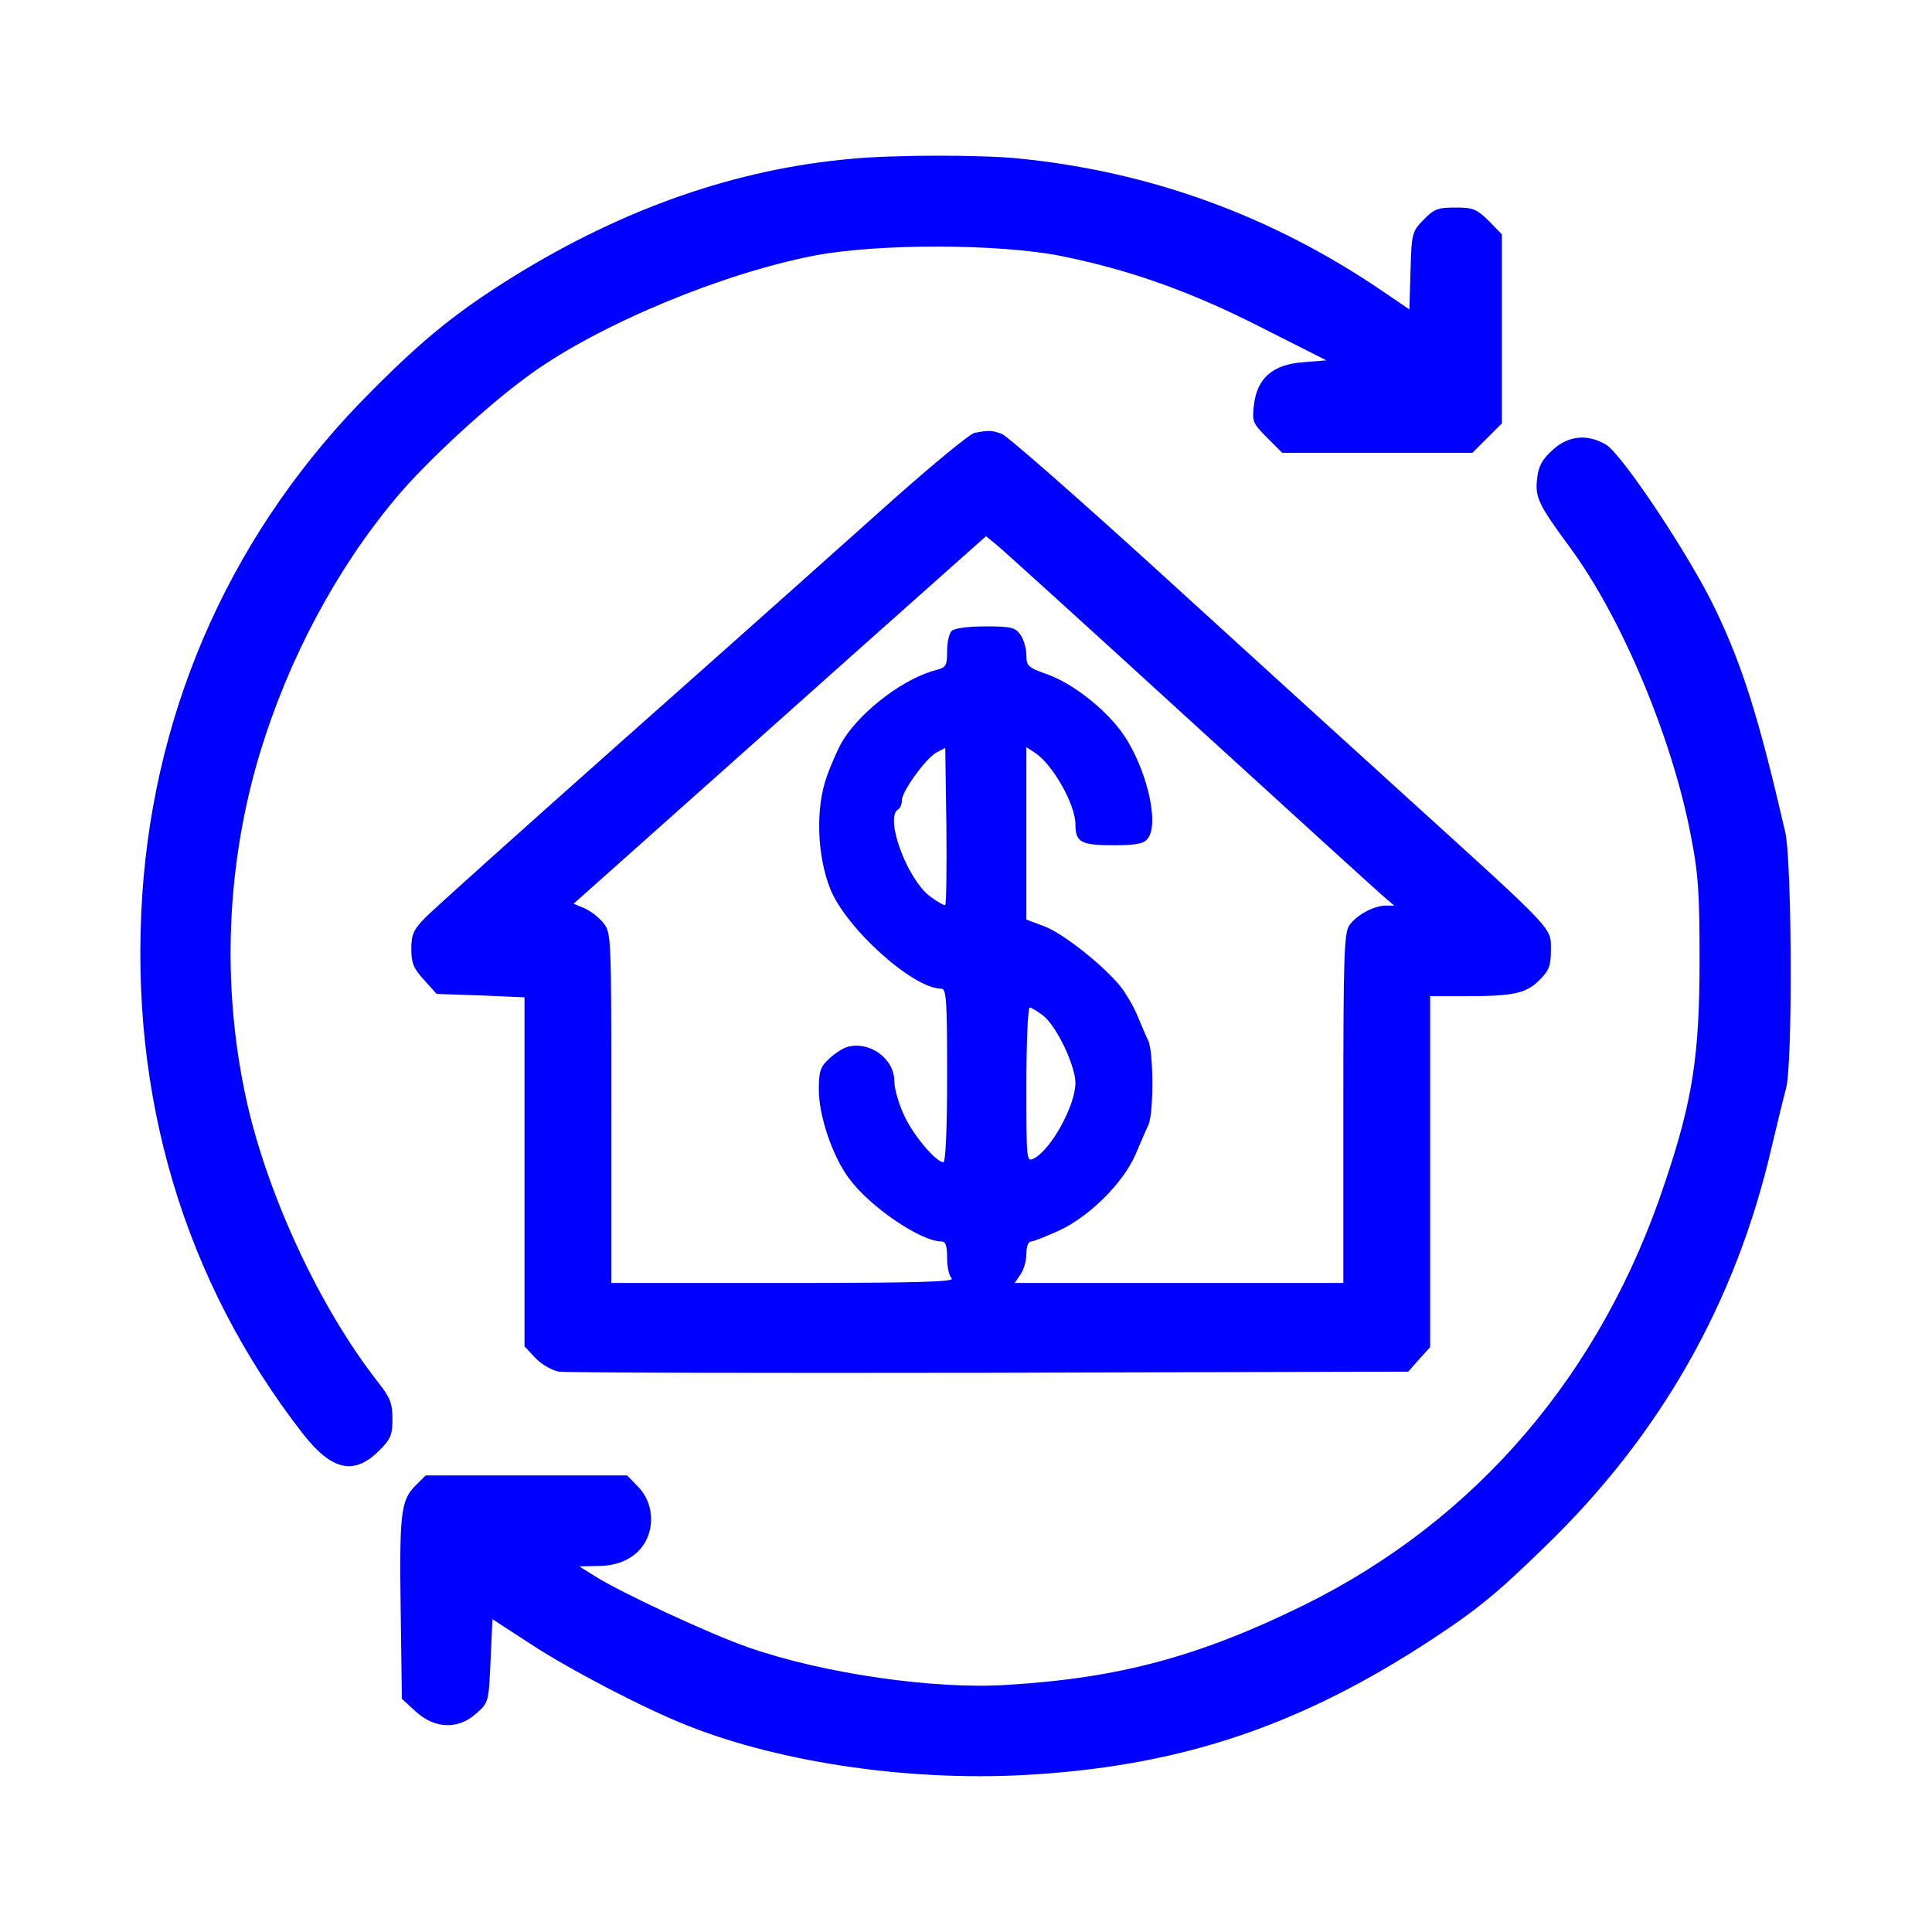 <?xml version="1.0" standalone="no"?>
<!DOCTYPE svg PUBLIC "-//W3C//DTD SVG 20010904//EN"
 "http://www.w3.org/TR/2001/REC-SVG-20010904/DTD/svg10.dtd">
<svg version="1.0" xmlns="http://www.w3.org/2000/svg"
 width="512pt" height="512pt" viewBox="0 0 512 512"
 preserveAspectRatio="xMidYMid meet" fill="blue">

<g transform="translate(0,512) scale(0.1,-0.1)"
 stroke="none">
<path d="M2255 4699 c-304 -27 -602 -131 -893 -311 -148 -92 -237 -163 -377
-304 -363 -362 -574 -827 -608 -1336 -35 -534 111 -1023 426 -1428 77 -98 136
-111 203 -43 29 29 34 40 34 82 0 42 -6 57 -38 98 -155 197 -296 501 -351 757
-64 299 -51 616 38 911 75 247 201 485 360 675 80 96 248 251 359 330 182 131
507 266 752 313 170 32 487 31 650 -1 184 -37 347 -95 535 -191 l170 -86 -62
-5 c-81 -6 -122 -43 -130 -114 -5 -43 -3 -48 35 -86 l40 -40 252 0 252 0 39
39 39 39 0 250 0 251 -35 36 c-32 31 -41 35 -88 35 -47 0 -57 -4 -85 -33 -30
-31 -31 -35 -34 -135 l-3 -102 -75 51 c-292 198 -612 314 -960 349 -101 10
-332 10 -445 -1z"/>
<path d="M2583 3973 c-12 -2 -109 -82 -215 -176 -106 -95 -422 -377 -703 -626
-280 -249 -525 -468 -542 -487 -27 -28 -33 -41 -33 -79 0 -37 6 -52 34 -82
l33 -37 117 -4 116 -5 0 -462 0 -463 28 -30 c16 -17 43 -33 63 -37 19 -3 533
-4 1142 -3 l1109 3 29 33 29 32 0 465 0 465 93 0 c127 0 161 7 196 42 26 26
31 38 31 80 0 61 15 45 -375 399 -165 150 -470 427 -677 616 -208 189 -389
348 -403 353 -27 10 -33 10 -72 3z m577 -768 c271 -247 502 -458 514 -467 l21
-18 -23 0 c-31 0 -77 -25 -96 -52 -14 -20 -16 -82 -16 -485 l0 -463 -436 0
-435 0 15 22 c9 12 16 37 16 55 0 20 5 33 13 33 6 0 41 14 76 30 80 38 167
125 200 200 13 30 28 66 34 78 15 31 14 194 0 224 -6 12 -19 43 -29 67 -10 24
-30 58 -44 76 -45 56 -152 141 -202 160 l-48 18 0 229 0 228 23 -15 c47 -31
107 -137 107 -190 0 -47 15 -55 101 -55 59 0 80 4 90 17 34 40 -5 197 -70 285
-46 62 -128 126 -193 150 -54 19 -58 23 -58 52 0 17 -7 42 -16 54 -13 19 -24
22 -93 22 -46 0 -82 -5 -89 -12 -7 -7 -12 -31 -12 -54 0 -37 -3 -43 -27 -49
-84 -21 -196 -104 -248 -185 -12 -19 -32 -64 -44 -98 -30 -84 -26 -208 9 -297
41 -104 219 -265 294 -265 14 0 16 -28 16 -230 0 -141 -4 -230 -10 -230 -19 0
-79 70 -104 124 -14 30 -26 71 -26 91 0 59 -64 106 -123 91 -12 -3 -34 -17
-49 -31 -24 -22 -28 -34 -28 -83 0 -69 36 -176 80 -235 55 -75 190 -167 245
-167 11 0 15 -12 15 -43 0 -24 5 -48 12 -55 9 -9 -90 -12 -445 -12 l-457 0 0
464 c0 456 0 464 -21 490 -12 15 -34 32 -50 39 l-29 12 202 180 c111 99 357
318 546 487 l345 307 27 -22 c15 -12 249 -224 520 -472z m-655 -483 c-2 -3
-21 8 -41 23 -61 47 -120 208 -84 230 6 3 10 14 10 24 0 24 64 112 92 127 l23
12 3 -205 c1 -113 0 -208 -3 -211z m259 -293 c36 -28 86 -133 86 -179 0 -59
-64 -176 -110 -200 -20 -10 -20 -6 -20 195 0 113 4 205 9 205 4 0 20 -10 35
-21z"/>
<path d="M4114 3927 c-26 -23 -37 -43 -40 -72 -7 -52 2 -71 86 -185 138 -187
272 -507 321 -765 20 -101 23 -153 23 -330 0 -250 -18 -370 -91 -587 -168
-508 -500 -896 -958 -1122 -275 -135 -487 -193 -785 -211 -192 -13 -489 30
-686 99 -104 36 -340 146 -409 190 l-40 25 50 1 c63 0 111 28 131 76 19 46 9
101 -27 136 l-27 28 -267 0 -267 0 -28 -28 c-38 -39 -42 -74 -38 -340 l3 -224
37 -34 c51 -46 112 -48 160 -5 33 29 33 30 38 140 l5 110 100 -65 c105 -69
303 -172 417 -217 254 -101 608 -151 925 -129 394 26 705 132 1050 359 114 75
169 119 295 242 308 297 508 649 603 1061 15 63 32 133 38 155 18 60 16 602
-2 680 -69 299 -112 438 -185 590 -66 139 -246 409 -289 436 -50 30 -101 25
-143 -14z"/>
</g>
</svg>
